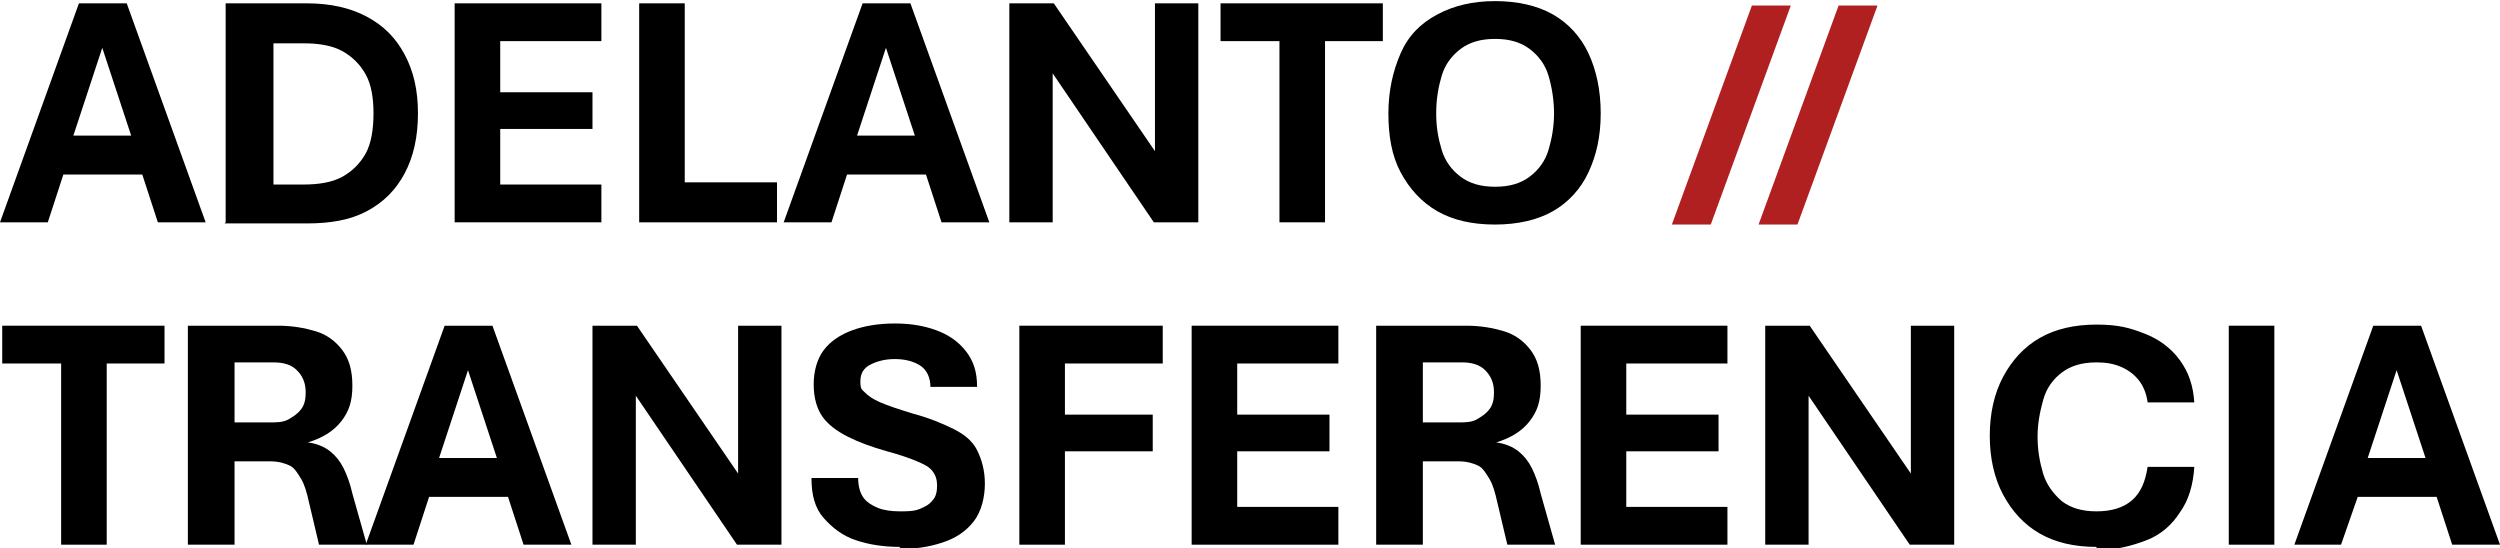 <?xml version="1.0" encoding="UTF-8"?>
<svg id="Ebene_1" xmlns="http://www.w3.org/2000/svg" version="1.1" viewBox="0 0 224.9 49.3">
  <!-- Generator: Adobe Illustrator 29.5.1, SVG Export Plug-In . SVG Version: 2.1.0 Build 141)  -->
  <defs>
    <style>
      .st0 {
        fill: #b02020;
      }
    </style>
  </defs>
  <g>
    <path d="M0,20L7.1.3h4.3l7.1,19.7h-4.3l-1.4-4.3h-7.1l-1.4,4.3H0h0ZM6.7,12.2h5.1l-2.6-7.9-2.6,7.9h0Z"/>
    <path d="M20.3,20V.3h7.3c2.1,0,3.9.4,5.4,1.2s2.6,1.9,3.4,3.4,1.2,3.2,1.2,5.3-.4,3.9-1.2,5.4-1.9,2.6-3.4,3.4-3.3,1.1-5.4,1.1h-7.4ZM24.5,16.6h2.8c1.4,0,2.6-.2,3.5-.7.9-.5,1.6-1.2,2.1-2.1s.7-2.2.7-3.6-.2-2.6-.7-3.5-1.2-1.6-2.1-2.1-2.1-.7-3.4-.7h-2.8s0,12.9,0,12.9Z"/>
    <path d="M40.9,20V.3h13.2v3.4h-9.1v4.6h8.3v3.3h-8.3v5h9.1v3.4h-13.2Z"/>
    <path d="M57.5,20V.3h4.1v16.1h8.3v3.6h-12.4Z"/>
    <path d="M70.5,20L77.6.3h4.3l7.1,19.7h-4.3l-1.4-4.3h-7.1l-1.4,4.3h-4.2,0ZM77.2,12.2h5.1l-2.6-7.9-2.6,7.9h0Z"/>
    <path d="M90.8,20V.3h4l9.1,13.3V.3h3.9v19.7h-4l-9.1-13.4v13.4h-3.9Z"/>
    <path d="M115.1,20V3.7h-5.3V.3h14.6v3.4h-5.2v16.3h-4.1Z"/>
    <path d="M134.5,20.2c-2.1,0-3.8-.4-5.2-1.2s-2.5-2-3.3-3.5-1.1-3.3-1.1-5.3.4-3.8,1.1-5.4,1.8-2.7,3.3-3.5,3.2-1.2,5.2-1.2,3.8.4,5.2,1.2,2.5,2,3.2,3.5,1.1,3.3,1.1,5.4-.4,3.8-1.1,5.3-1.8,2.7-3.2,3.5-3.2,1.2-5.2,1.2ZM134.5,16.8c1.3,0,2.3-.3,3.1-.9s1.4-1.4,1.7-2.4.5-2.1.5-3.3-.2-2.4-.5-3.4-.9-1.8-1.7-2.4-1.8-.9-3.1-.9-2.3.3-3.1.9c-.8.6-1.4,1.4-1.7,2.4s-.5,2.1-.5,3.4.2,2.3.5,3.3.9,1.8,1.7,2.4c.8.6,1.8.9,3.1.9Z"/>
    <path d="M5.5,49v-16.3H.2v-3.4h14.6v3.4h-5.2v16.3h-4.1Z"/>
    <path d="M16.9,49v-19.7h8.1c1.3,0,2.4.2,3.4.5s1.8.9,2.4,1.7c.6.8.9,1.8.9,3.2s-.3,2.3-1,3.2-1.7,1.5-3,1.9c.8.1,1.5.4,2,.8s.9.9,1.2,1.5c.3.6.6,1.4.8,2.3l1.3,4.6h-4.3l-.9-3.8c-.2-.9-.4-1.6-.7-2.1s-.6-1-1-1.2-1-.4-1.8-.4h-3.2v7.5h-4.1ZM21,38h3.3c.6,0,1.2,0,1.7-.3s.8-.5,1.1-.9.4-.9.4-1.5c0-.9-.3-1.5-.8-2s-1.2-.7-2.1-.7h-3.5v5.4h0Z"/>
    <path d="M32.9,49l7.1-19.7h4.3l7.1,19.7h-4.3l-1.4-4.3h-7.1l-1.4,4.3h-4.2,0ZM39.6,41.2h5.1l-2.6-7.9-2.6,7.9h0Z"/>
    <path d="M53.3,49v-19.7h4l9.1,13.3v-13.3h3.9v19.7h-4l-9.1-13.4v13.4h-3.9Z"/>
    <path d="M81,49.2c-1.5,0-2.8-.2-4-.6-1.2-.4-2.1-1.1-2.9-2s-1.1-2.1-1.1-3.6h4.2c0,.8.2,1.4.5,1.8s.8.7,1.3.9,1.2.3,1.9.3,1.3,0,1.8-.2.9-.4,1.2-.8c.3-.3.4-.8.4-1.3s-.1-.9-.4-1.3-.7-.6-1.4-.9-1.6-.6-2.7-.9c-1.4-.4-2.5-.8-3.5-1.3s-1.8-1.1-2.3-1.8c-.5-.7-.8-1.7-.8-2.9s.3-2.3.9-3.1,1.5-1.4,2.6-1.8,2.4-.6,3.8-.6,2.6.2,3.7.6,2,1,2.7,1.9,1,1.9,1,3.2h-4.2c0-.8-.3-1.5-.9-1.9s-1.4-.6-2.3-.6-1.6.2-2.2.5-.9.8-.9,1.5.1.7.4,1,.7.6,1.4.9c.7.3,1.6.6,2.9,1,1.5.4,2.7.9,3.7,1.4s1.7,1.1,2.1,1.9.7,1.8.7,3-.3,2.5-1,3.4-1.6,1.5-2.8,1.9c-1.2.4-2.5.6-4,.6h0Z"/>
    <path d="M91.7,49v-19.7h12.9v3.4h-8.8v4.6h7.9v3.3h-7.9v8.4h-4.1Z"/>
    <path d="M107.2,49v-19.7h13.2v3.4h-9.1v4.6h8.3v3.3h-8.3v5h9.1v3.4h-13.2Z"/>
    <path d="M123.8,49v-19.7h8.1c1.3,0,2.4.2,3.4.5s1.8.9,2.4,1.7c.6.8.9,1.8.9,3.2s-.3,2.3-1,3.2-1.7,1.5-3,1.9c.8.1,1.5.4,2,.8s.9.9,1.2,1.5c.3.6.6,1.4.8,2.3l1.3,4.6h-4.3l-.9-3.8c-.2-.9-.4-1.6-.7-2.1s-.6-1-1-1.2-1-.4-1.8-.4h-3.2v7.5h-4.1ZM127.9,38h3.3c.6,0,1.2,0,1.7-.3s.8-.5,1.1-.9.4-.9.4-1.5c0-.9-.3-1.5-.8-2s-1.2-.7-2.1-.7h-3.5v5.4h0Z"/>
    <path d="M142.2,49v-19.7h13.2v3.4h-9.1v4.6h8.3v3.3h-8.3v5h9.1v3.4h-13.2Z"/>
    <path d="M158.8,49v-19.7h4l9.1,13.3v-13.3h3.9v19.7h-4l-9.1-13.4v13.4h-3.9Z"/>
    <path d="M188.6,49.2c-2,0-3.7-.4-5.1-1.2-1.4-.8-2.5-2-3.3-3.5-.8-1.5-1.2-3.3-1.2-5.3s.4-3.8,1.2-5.3,1.9-2.7,3.3-3.5,3.1-1.2,5.1-1.2,3,.3,4.3.8,2.4,1.3,3.2,2.4,1.2,2.3,1.3,3.8h-4.2c-.1-.8-.4-1.5-.8-2s-.9-.9-1.6-1.2-1.4-.4-2.2-.4c-1.3,0-2.3.3-3.1.9-.8.6-1.4,1.4-1.7,2.5s-.5,2.1-.5,3.3.2,2.3.5,3.3.9,1.8,1.7,2.5c.8.6,1.8.9,3.1.9s2.4-.3,3.2-1c.8-.7,1.2-1.7,1.4-3h4.2c-.1,1.6-.5,3-1.3,4.1-.7,1.1-1.7,2-3,2.5s-2.8.9-4.5.9h0Z"/>
    <path d="M200.5,49v-19.7h4.1v19.7h-4.1Z"/>
    <path d="M206.4,49l7.1-19.7h4.3l7.1,19.7h-4.3l-1.4-4.3h-7.1l-1.5,4.3h-4.2,0ZM213.1,41.2h5.1l-2.6-7.9-2.6,7.9h0Z"/>
  </g>
  <g>
    <path class="st0" d="M150.4,20.2l7.2-19.7h3.5l-7.2,19.7h-3.5,0Z"/>
    <path class="st0" d="M158.2,20.2l7.2-19.7h3.5l-7.2,19.7h-3.5,0Z"/>
  </g>
</svg>